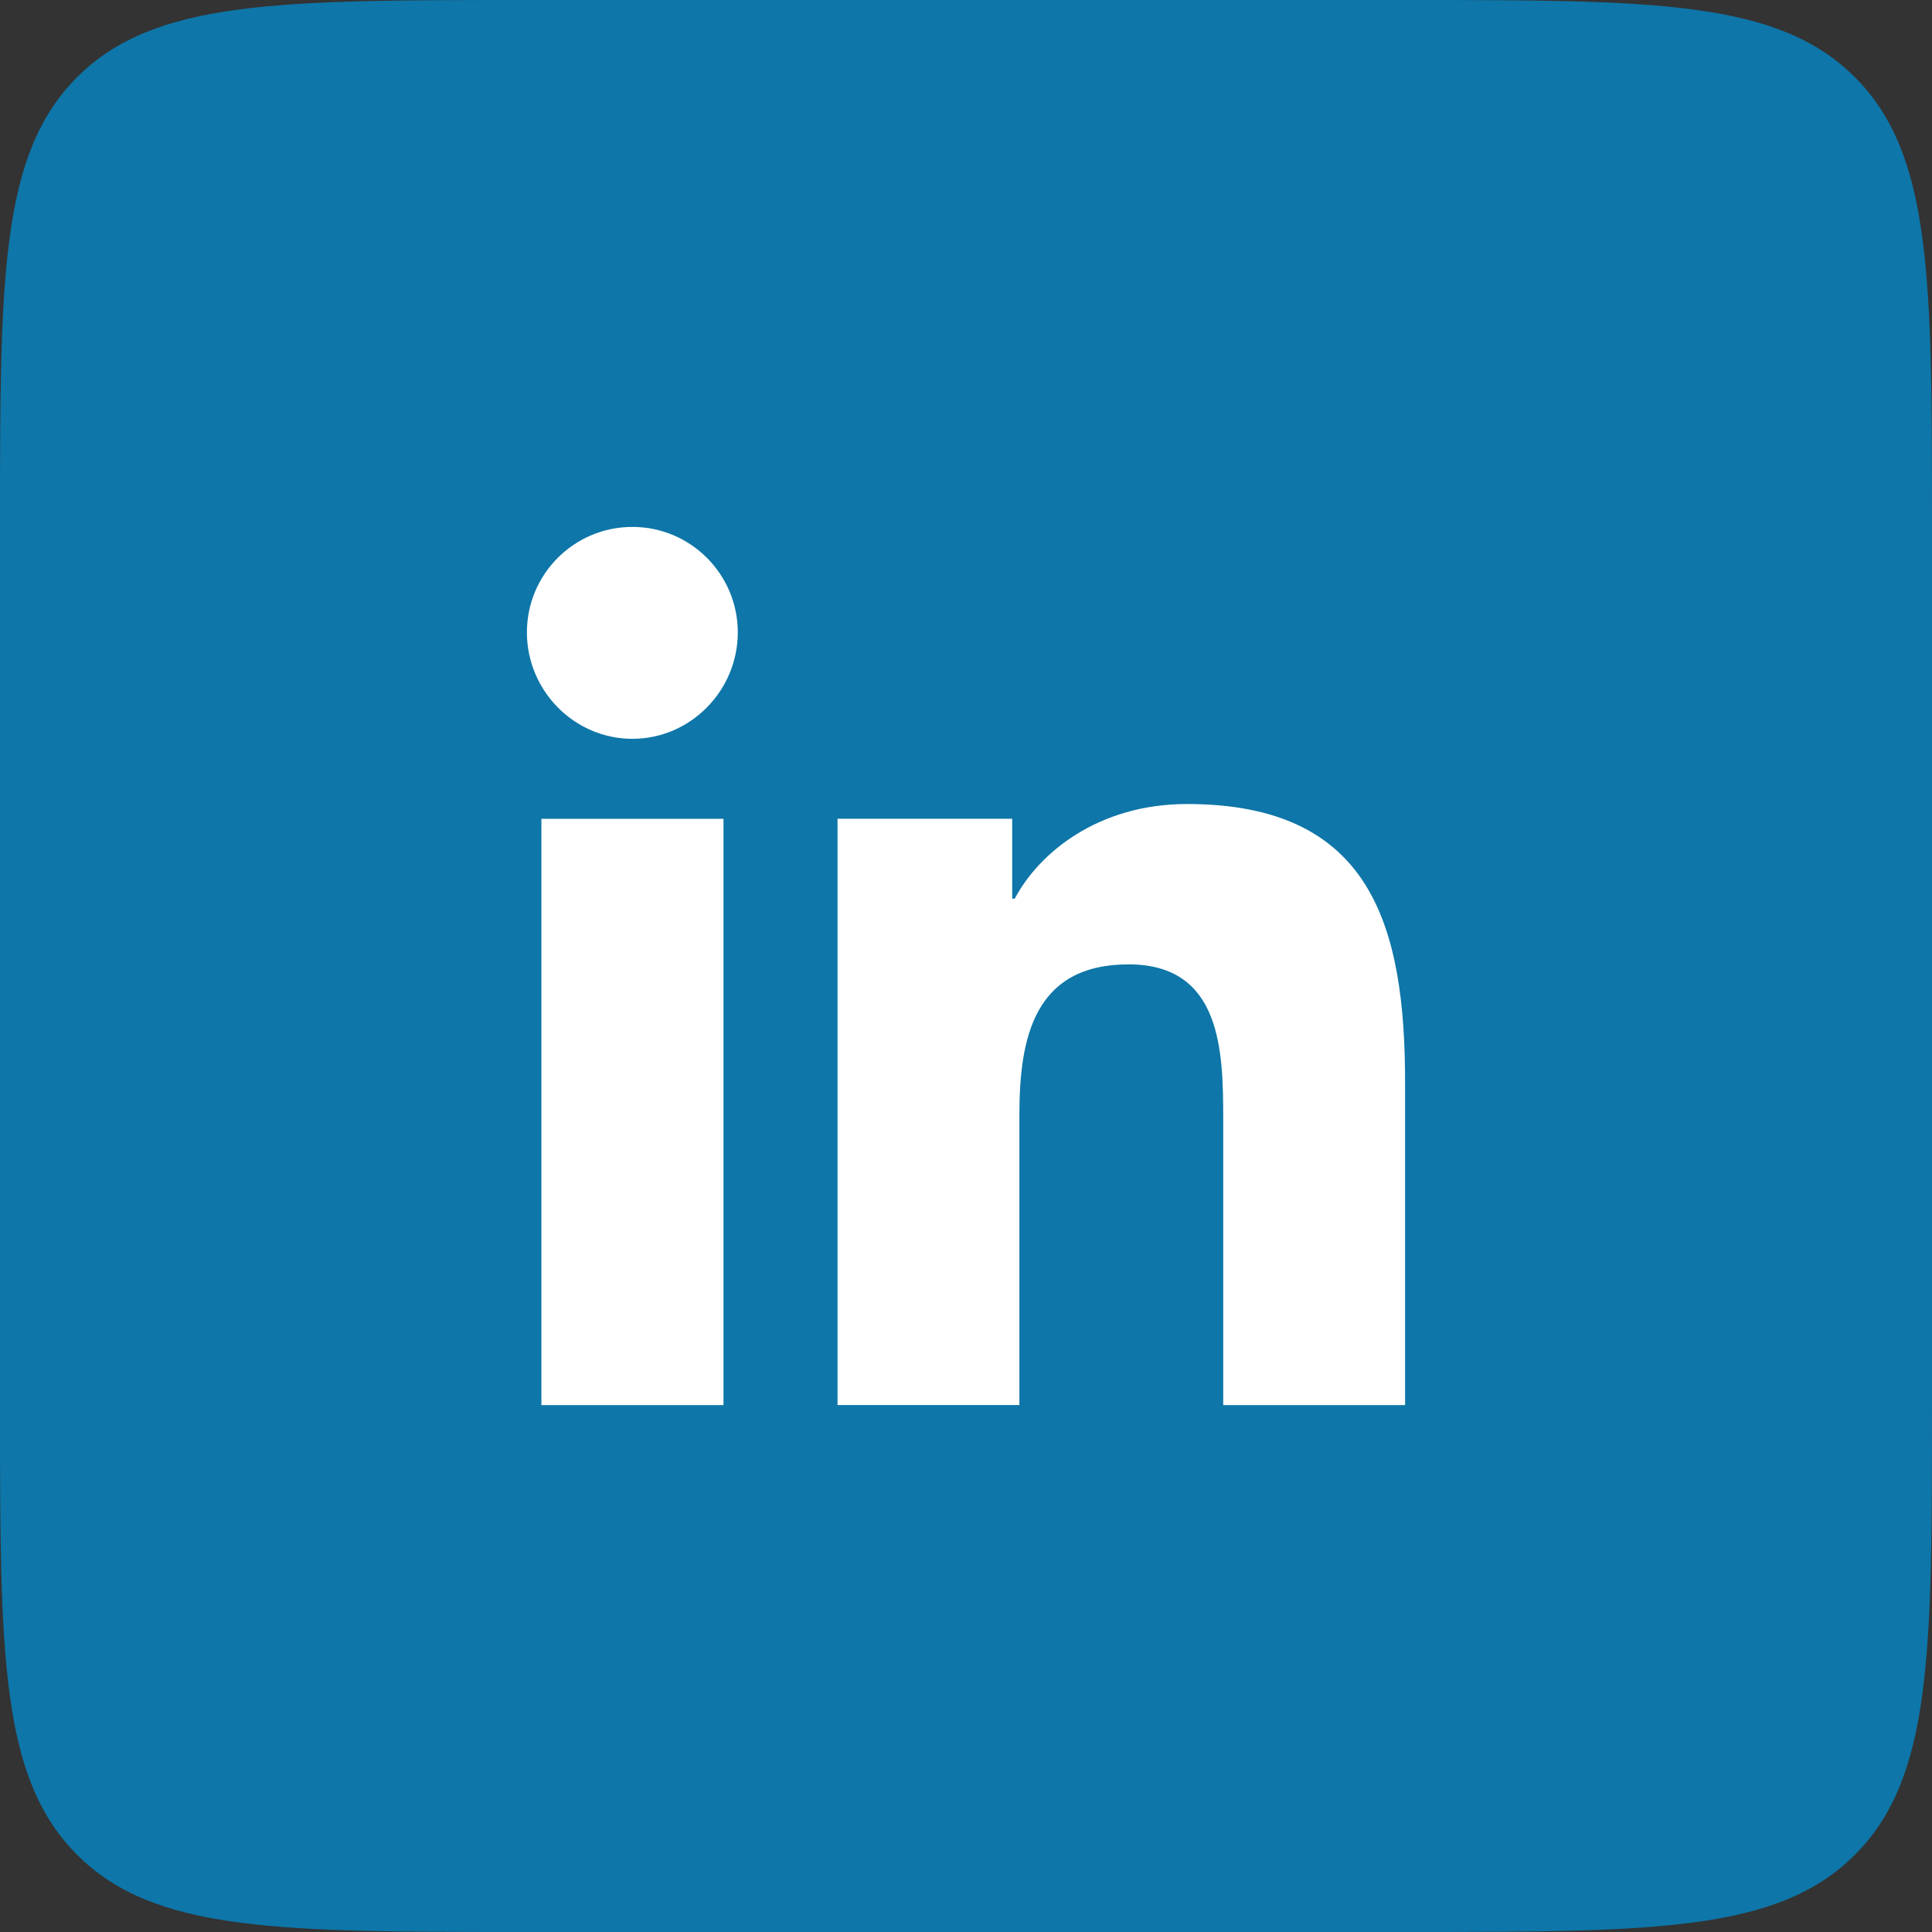 <svg width="44" height="44" viewBox="0 0 44 44" fill="none" xmlns="http://www.w3.org/2000/svg">
<rect x="0" y="0" width="44" height="44" fill="#333333" stroke="none"/>
<path d="M0 12C0 6.343 0 3.515 1.757 1.757C3.515 0 6.343 0 12 0H32C37.657 0 40.485 0 42.243 1.757C44 3.515 44 6.343 44 12V32C44 37.657 44 40.485 42.243 42.243C40.485 44 37.657 44 32 44H12C6.343 44 3.515 44 1.757 42.243C0 40.485 0 37.657 0 32V12Z" fill="#0E76A8"/>
<g clip-path="url(#clip0_169_2943)">
<path d="M31.995 32V31.999H32V24.664C32 21.076 31.228 18.311 27.033 18.311C25.016 18.311 23.663 19.418 23.11 20.467H23.052V18.646H19.074V31.999H23.216V25.387C23.216 23.646 23.546 21.963 25.702 21.963C27.826 21.963 27.858 23.95 27.858 25.499V32H31.995Z" fill="white"/>
<path d="M12.33 18.648H16.477V32H12.33V18.648Z" fill="white"/>
<path d="M14.402 12C13.076 12 12 13.076 12 14.402C12 15.727 13.076 16.826 14.402 16.826C15.727 16.826 16.803 15.727 16.803 14.402C16.802 13.076 15.727 12 14.402 12V12Z" fill="white"/>
</g>
<defs>
<clipPath id="clip0_169_2943">
<rect width="20" height="20" fill="white" transform="translate(12 12)"/>
</clipPath>
</defs>
</svg>
